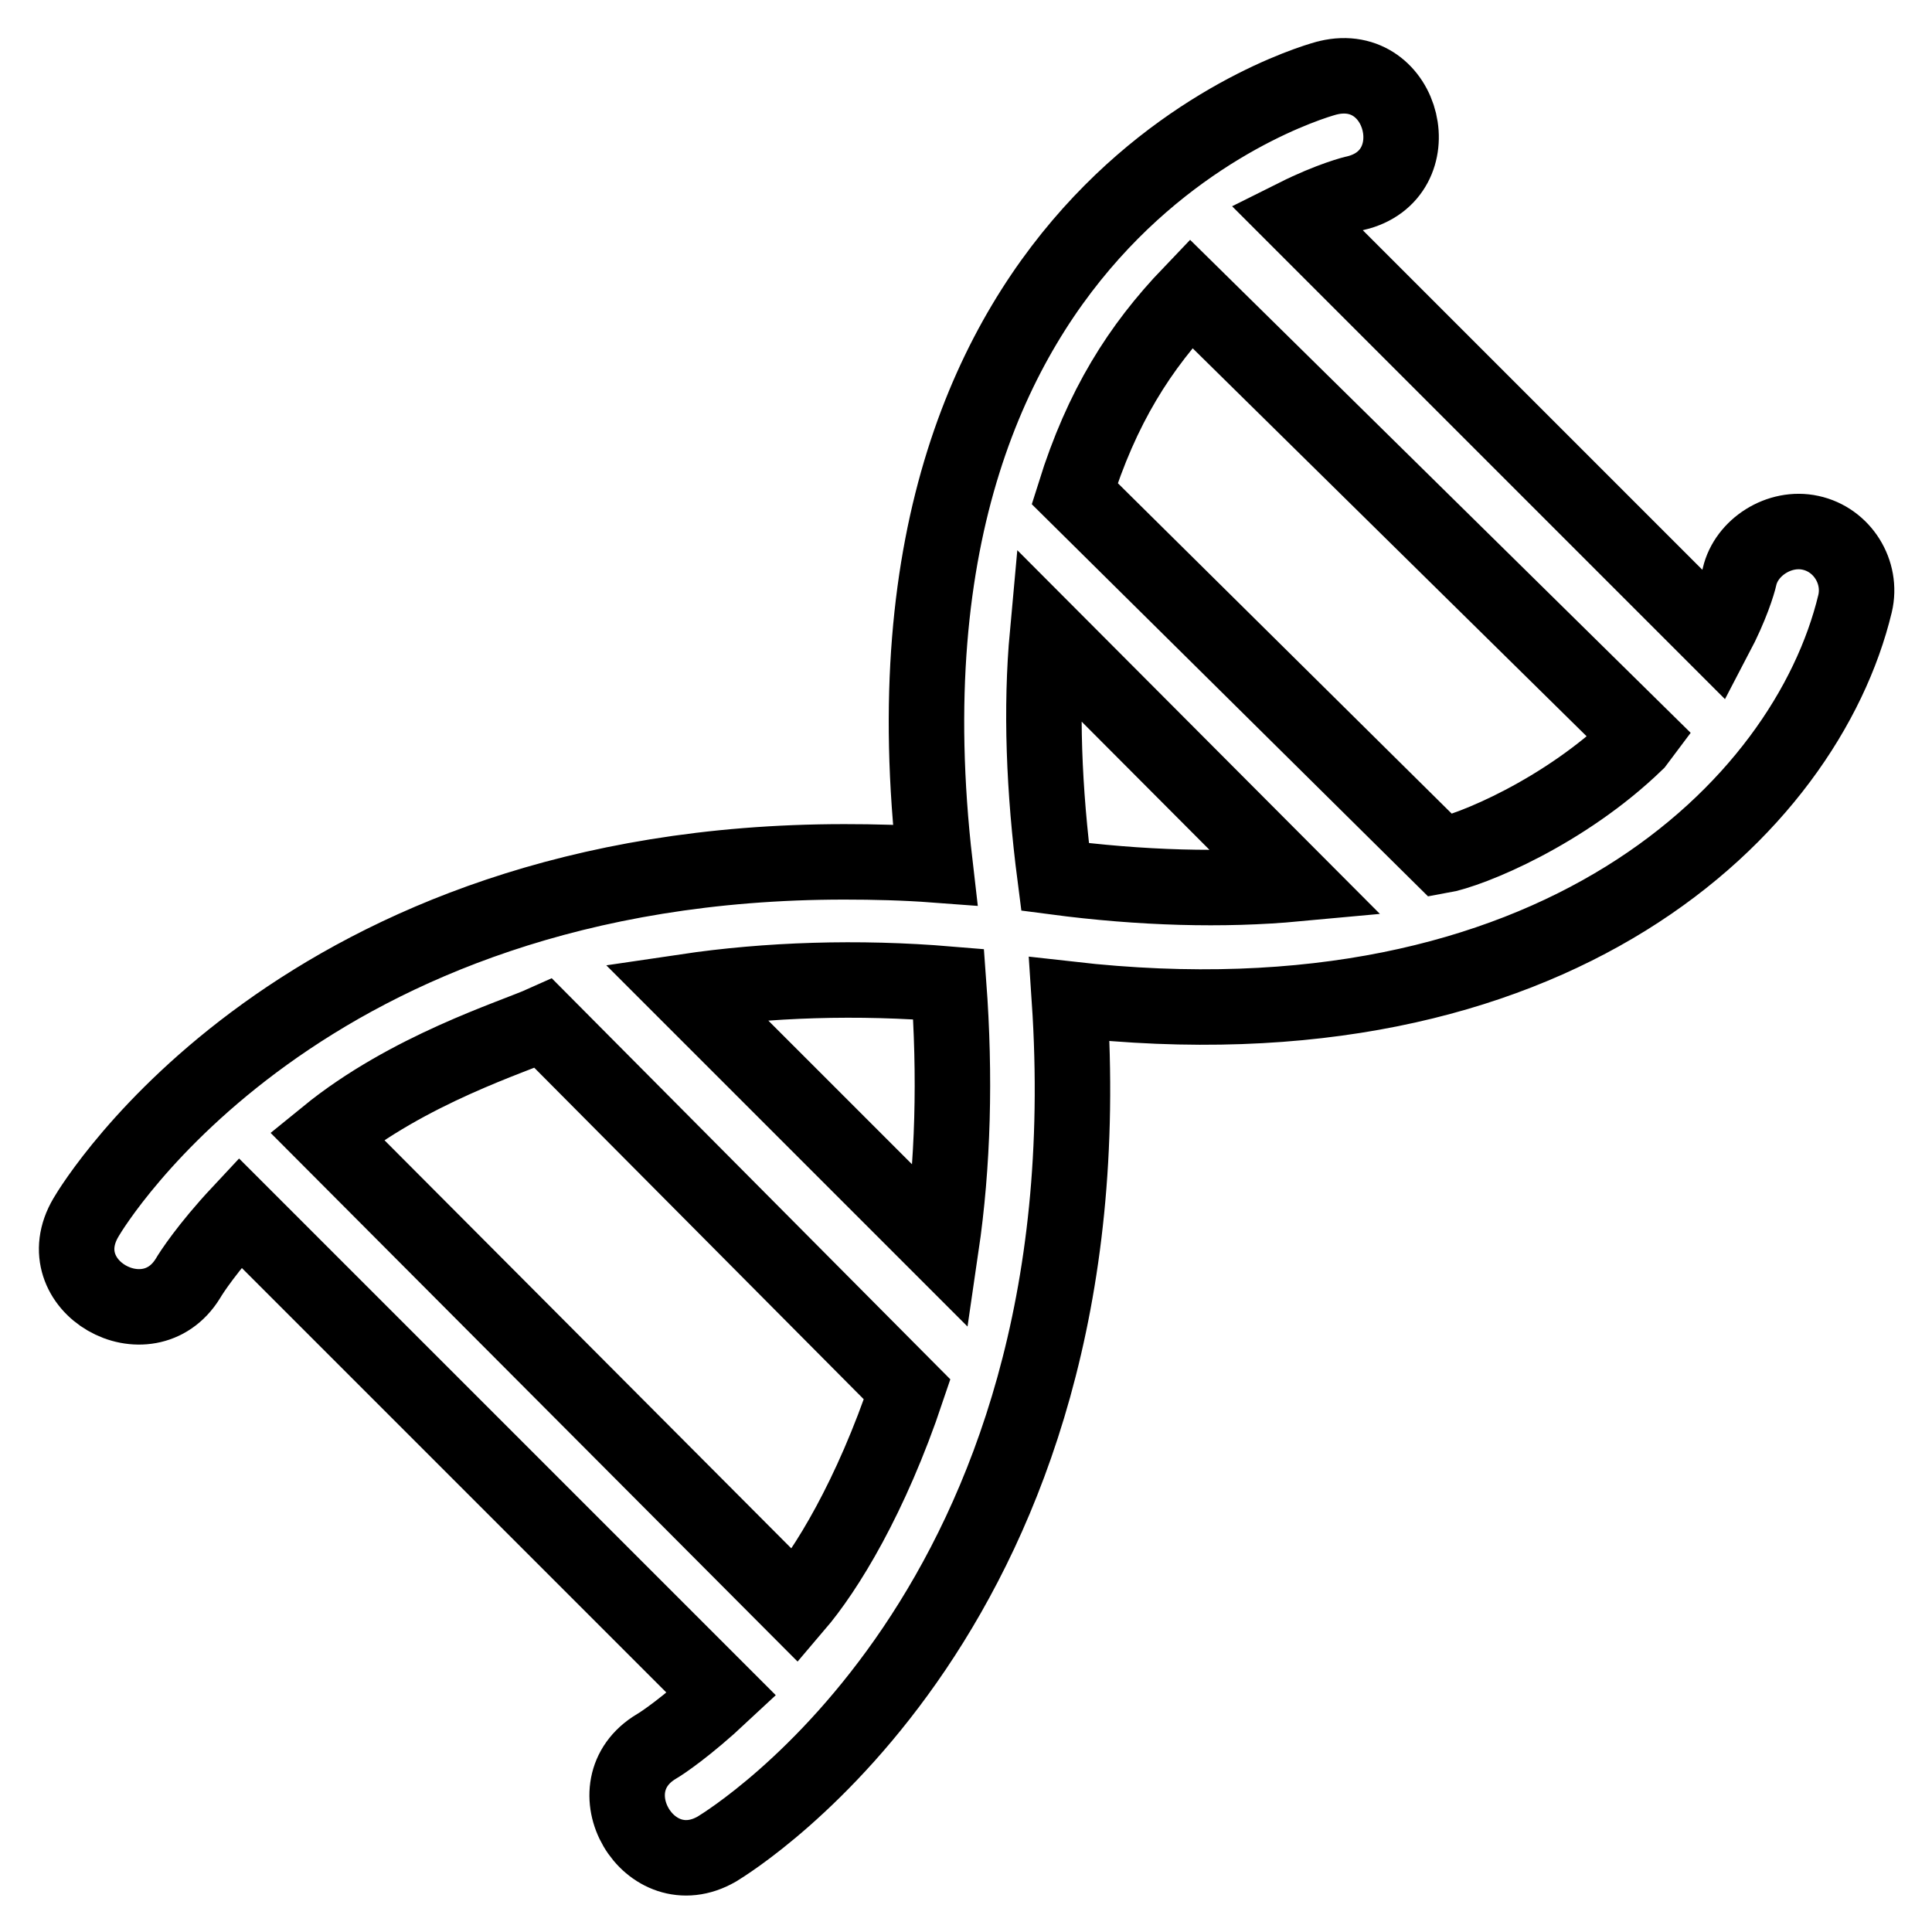 <?xml version="1.0" encoding="utf-8"?>
<!-- Svg Vector Icons : http://www.onlinewebfonts.com/icon -->
<!DOCTYPE svg PUBLIC "-//W3C//DTD SVG 1.1//EN" "http://www.w3.org/Graphics/SVG/1.1/DTD/svg11.dtd">
<svg version="1.1" xmlns="http://www.w3.org/2000/svg" xmlns:xlink="http://www.w3.org/1999/xlink" x="0px" y="0px" viewBox="0 0 256 256" enable-background="new 0 0 256 256" xml:space="preserve">
<g><g><g><g><path stroke-width="10" fill-opacity="0" stroke="#000000"  d="M239.9,70.6c-4.1-0.9-8.5,1.9-9.4,5.8c-0.2,0.9-1.1,3.9-3.2,7.9l-55.6-55.6c4.6-2.3,7.8-3.1,7.9-3.1c10.2-2.4,6.5-17.7-3.6-15.3c-0.6,0.1-62.3,16.3-52.1,104.3c-4-0.3-8.1-0.4-12-0.4c-71.9,0-99.4,45.2-100.5,47.1c-5.4,9.1,8.2,16.7,13.5,8.1c0.4-0.7,2.6-4.1,6.9-8.7l63.8,63.8c-4.6,4.3-7.9,6.5-8.6,6.9c-8.9,5.3-1,18.8,8,13.6c2.1-1.3,52.1-32,46.7-112.6C206,139.7,239.3,107,245.8,80C246.8,75.8,244.1,71.5,239.9,70.6z M124.7,165.2l-33.8-33.8c10.8-1.6,22.8-2,34.8-1C126.6,142.6,126.3,154.3,124.7,165.2z M72,135.6l48.2,48.5c-4.8,14.3-10.7,23.9-14.8,28.7l-62.1-62.3C54.1,141.7,68,137.4,72,135.6z M138.8,84l33,33.1c-9.7,0.9-20.6,0.6-32-0.9C138.3,104.6,137.9,93.8,138.8,84z M190.9,113.4l-48.5-48C146,53.9,151,46,157.8,38.9l59.6,58.7l-0.6,0.8C207.3,107.6,194.9,112.7,190.9,113.4z"/></g></g><g></g><g></g><g></g><g></g><g></g><g></g><g></g><g></g><g></g><g></g><g></g><g></g><g></g><g></g><g></g></g></g>
</svg>